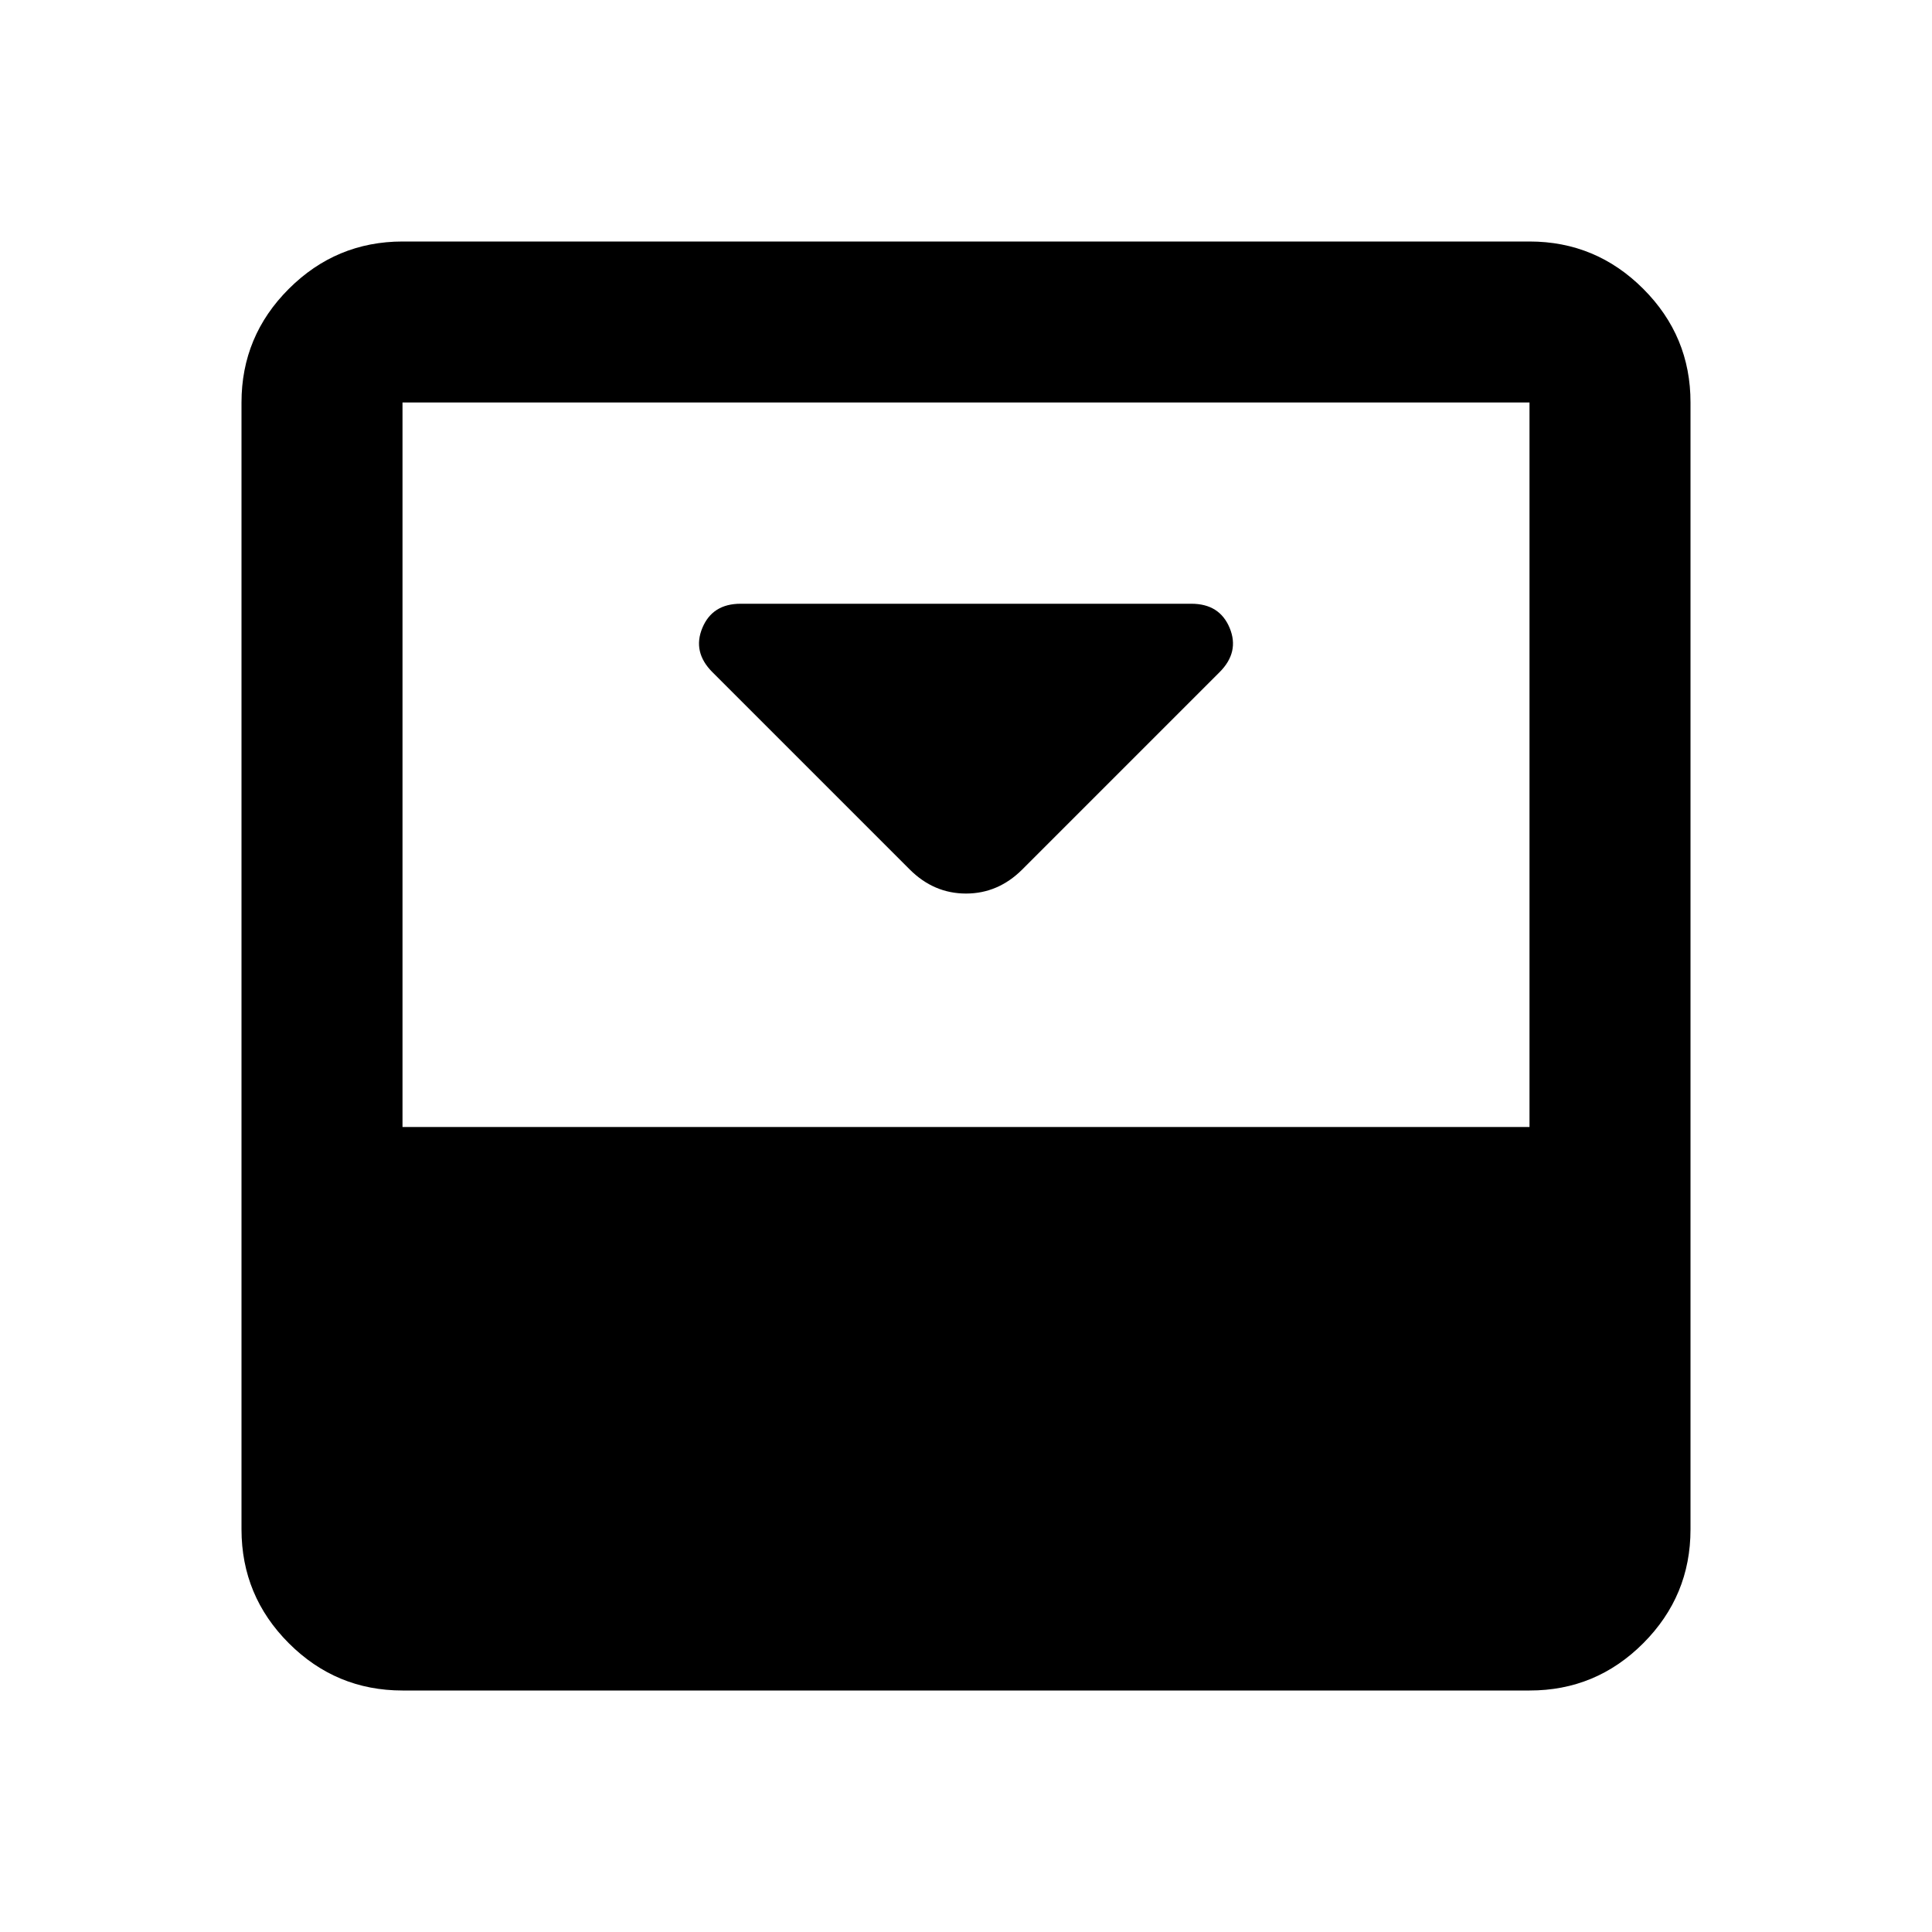 <?xml version="1.0" encoding="utf-8"?>
<!-- Generator: www.svgicons.com -->
<svg xmlns="http://www.w3.org/2000/svg" width="800" height="800" viewBox="0 0 24 24">
<path fill="currentColor" d="m12.7 10.8l2.45-2.45q.25-.25.125-.55t-.475-.3H9.2q-.35 0-.475.3t.125.55l2.45 2.45q.3.3.7.3t.7-.3M19 3q.825 0 1.413.588T21 5v14q0 .825-.587 1.413T19 21H5q-.825 0-1.412-.587T3 19V5q0-.825.588-1.412T5 3zm0 11V5H5v9z"/>
</svg>